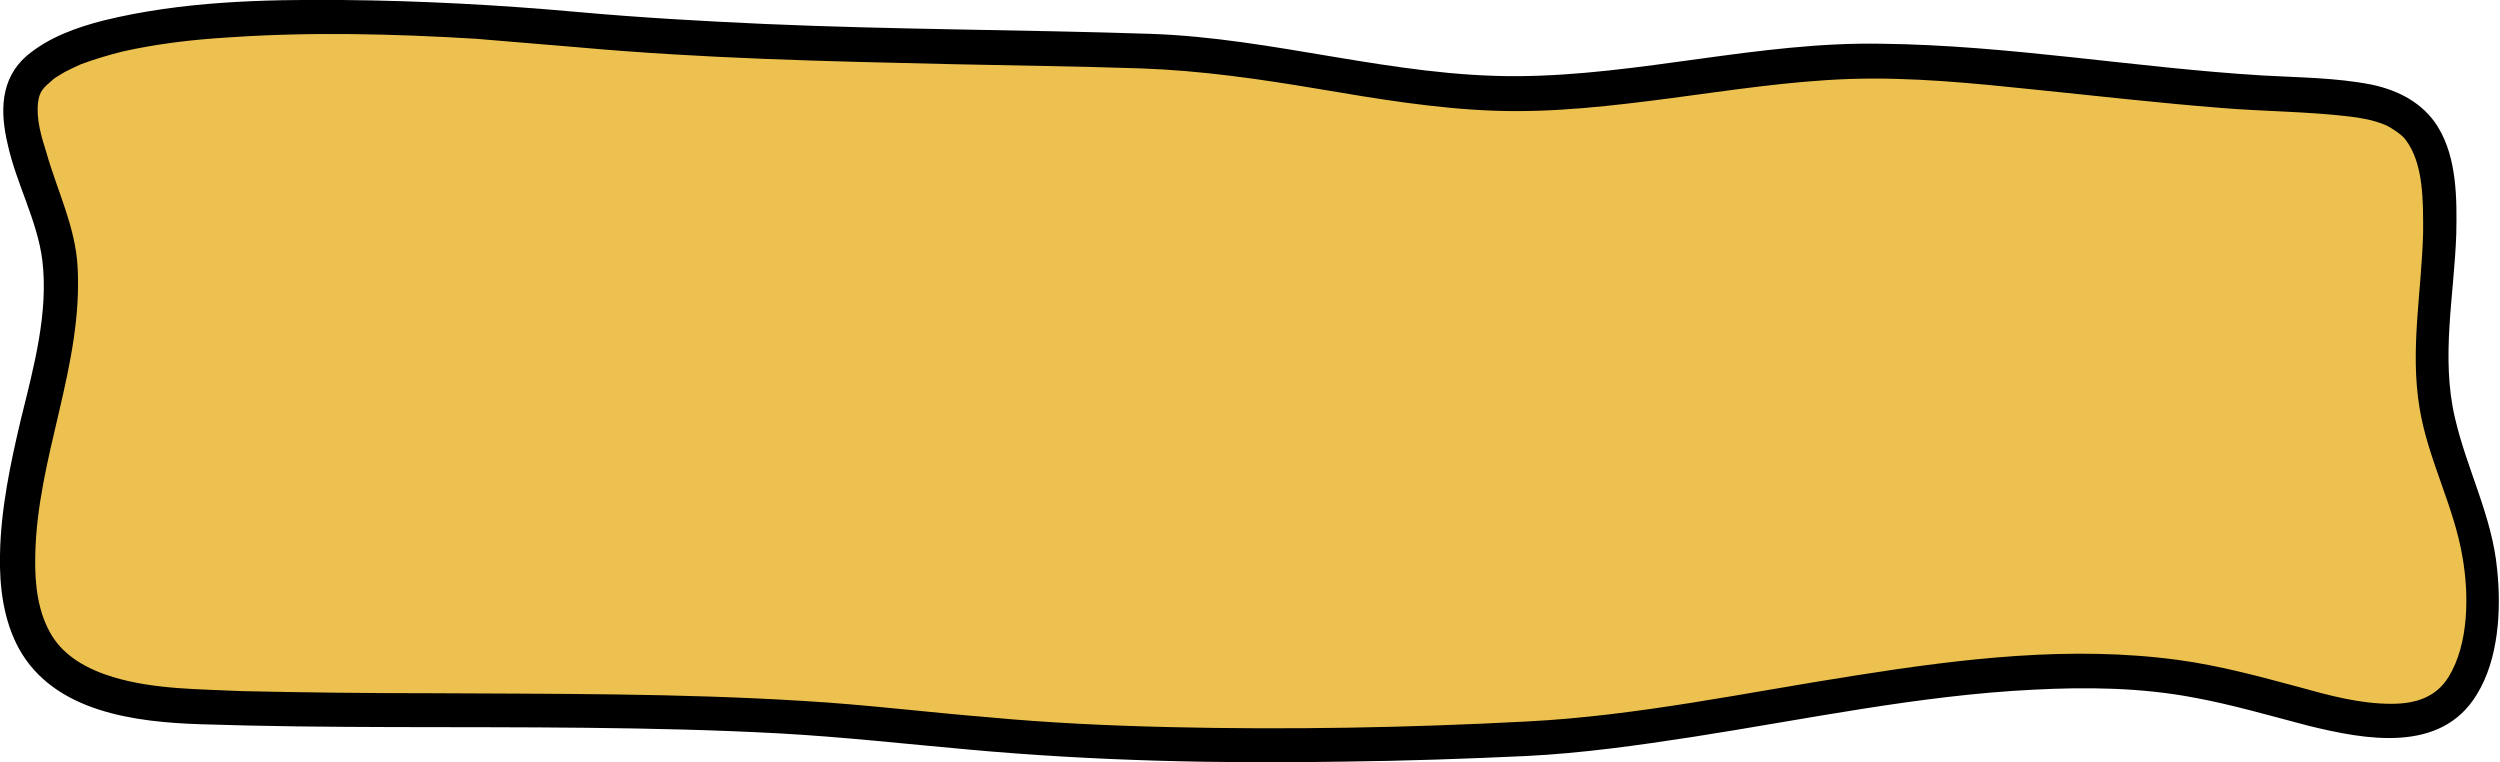 <?xml version="1.0" encoding="utf-8"?>
<!-- Generator: Adobe Illustrator 27.9.5, SVG Export Plug-In . SVG Version: 9.03 Build 54986)  -->
<svg version="1.1" id="Calque_1" xmlns="http://www.w3.org/2000/svg" xmlns:xlink="http://www.w3.org/1999/xlink" x="0px" y="0px"
	 viewBox="0 0 354.5 108.1" style="enable-background:new 0 0 354.5 108.1;" xml:space="preserve">
<style type="text/css">
	.st0{fill:#EDC14F;}
</style>
<g>
	<path class="st0" d="M81.9,4.2c27,2.4,53.9,2.1,81.3,3c17.3,0.6,33.4,5.8,50.7,6c18.7,0.2,36.5-5.3,55.5-4.5
		c17.4,0.8,34.9,3.5,52.2,4.5c17.2,1,24.8-0.2,24.4,19.5c-0.2,9.4-2.3,17.7-0.1,27c2,8.6,6,14.6,6.1,24
		c0.1,27.3-18.8,17.3-37.6,13.2c-30.4-6.6-67,6.4-98.9,7.8c-27.5,1.2-56.9,1.5-84-1.5c-34.8-3.9-68.7-1.8-103.6-3
		c-23-0.8-28.2-10.2-24-33c2-10.5,5.4-18.6,4.6-30C8,30.4,0.2,17.1,3.9,11.6C11.9-0.3,59.1,2.2,81.9,4.2z"/>
	<g>
		<path d="M81.9,6.7c17.7,1.6,35.4,2,53.1,2.4c8.9,0.2,17.9,0.3,26.8,0.6c8.5,0.3,16.8,1.5,25.1,2.9c8.3,1.4,16.6,2.8,25,3.1
			c8.4,0.3,16.8-0.7,25.2-1.8c8.3-1.1,16.7-2.4,25.1-2.7c8.8-0.3,17.6,0.6,26.3,1.5c8.8,0.9,17.6,1.9,26.4,2.6
			c6,0.5,12.1,0.5,18.1,1.2c1.7,0.2,3.5,0.5,5.2,1.2c0.9,0.4,2.4,1.4,2.9,2.1c2.6,3.4,2.5,8.8,2.5,13.1c-0.2,8.4-1.9,16.7-0.5,25
			c1.2,7.3,4.9,13.9,6.1,21.2c0.9,5.2,0.9,12.2-2,16.9c-1.8,2.9-4.7,3.8-8.1,3.8c-4.5,0-8.9-1.2-13.2-2.4c-5.6-1.5-11.1-3-16.9-3.8
			c-15.3-2.1-30.8-0.2-46,2.2c-15.4,2.4-30.8,5.7-46.4,6.5c-16.9,0.9-34,1.2-50.9,0.8c-8.5-0.2-17.1-0.6-25.6-1.4
			c-8.7-0.7-17.4-1.8-26.1-2.3c-17.6-1.1-35.3-1-53-1.1c-8.9,0-17.8-0.1-26.7-0.3C28.3,97.7,22,97.8,16,96c-3.6-1.1-6.8-2.9-8.6-5.8
			C5.4,87,4.9,82.9,5,78.9c0.2-14,6.8-27,6-41.1C10.7,32.2,8.1,27,6.6,21.7c-0.7-2.2-1.5-4.8-1.2-7.2c0.2-1.6,0.8-2.1,2.1-3.2
			c-0.3,0.2,0.5-0.4,0.7-0.5c0.3-0.2,0.7-0.4,1-0.6c0.8-0.4,1.6-0.8,2.3-1.1c1.9-0.7,3.9-1.3,5.9-1.8c4.9-1.1,10-1.7,15.1-2
			c11.6-0.8,23.4-0.5,35,0.2C72.3,5.9,77.1,6.3,81.9,6.7c3.2,0.3,3.2-4.7,0-5C70.8,0.7,59.7,0.1,48.5,0C37.3-0.1,25.7,0.2,14.7,2.9
			c-3.9,1-7.8,2.4-10.9,5C0,11.2,0,15.9,1.1,20.5C2.3,26,5.3,31.3,6,36.9C6.9,44.3,4.8,52,3,59.3c-1.5,6.3-2.9,12.9-3,19.4
			C-0.1,83.2,0.5,88,2.7,92c5,9,16.5,10.4,25.8,10.7c18.2,0.6,36.4,0.3,54.6,0.5c9.2,0.1,18.3,0.3,27.5,0.8c9,0.5,17.9,1.5,26.9,2.3
			c17.6,1.6,35.4,2,53,1.7c8.7-0.1,17.4-0.4,26-0.8c7.9-0.4,15.7-1.5,23.5-2.7c16.1-2.5,32.1-5.9,48.3-6.7
			c7.6-0.4,15.3-0.3,22.7,1.1c5.5,1,10.9,2.6,16.3,4c8.1,2,18.8,4,23.9-4.4c3.1-5,3.5-12,2.9-17.7c-0.7-7.6-4.3-14.2-6-21.6
			c-2-8.6-0.1-17.3,0.2-26c0.1-5,0.1-10.8-2.6-15.2c-2.1-3.4-5.6-5.2-9.4-6c-5.1-1-10.3-1-15.5-1.3c-18.1-1.1-36-4.3-54.1-4.5
			c-17.3-0.3-34.2,4.5-51.5,4.6c-17.6,0.1-34.5-5.4-52-6c-18.2-0.6-36.5-0.6-54.7-1.4C99.6,3,90.8,2.5,81.9,1.7
			C78.7,1.4,78.7,6.4,81.9,6.7z"/>
	</g>
</g>
</svg>
